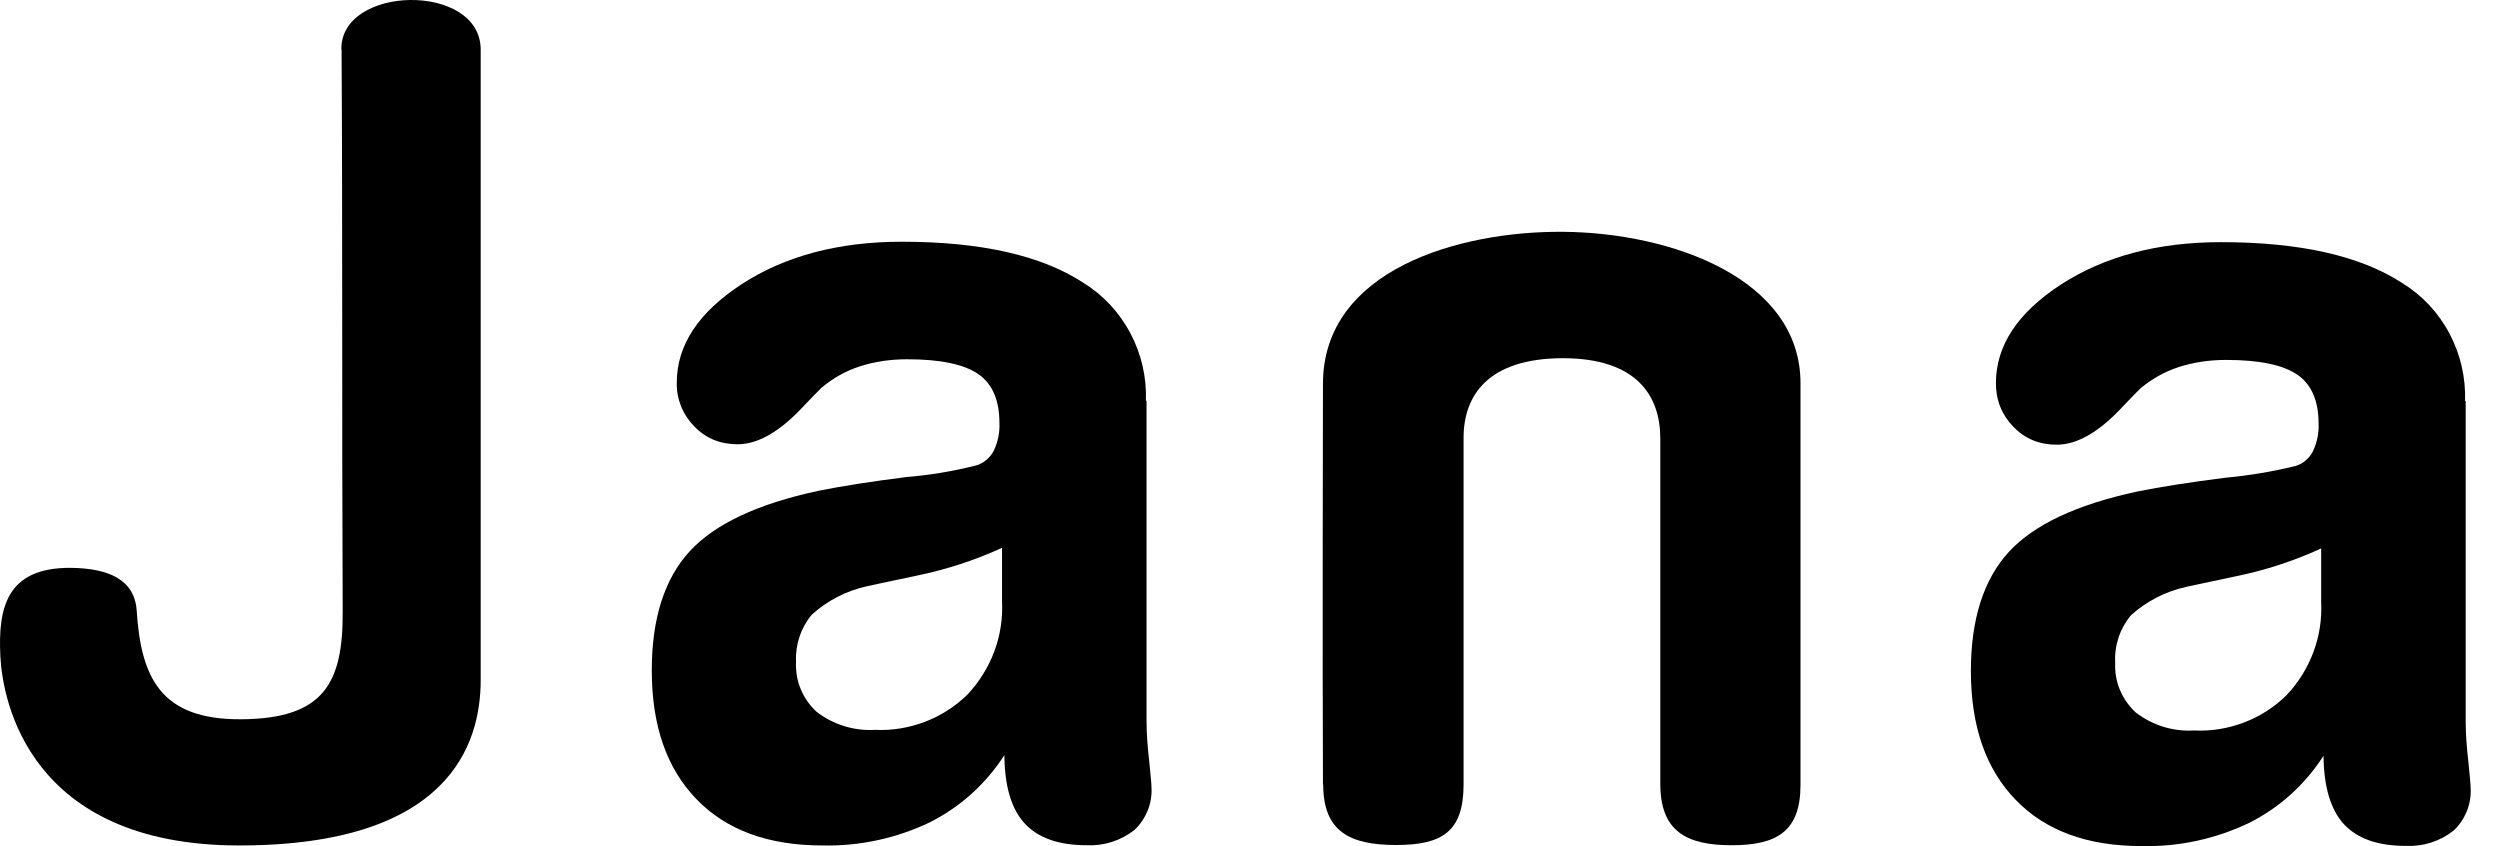 <svg width="65" height="22" viewBox="0 0 65 22" fill="none" xmlns="http://www.w3.org/2000/svg">
<path d="M8.876 1.3C8.831 -0.394 12.487 -0.467 12.498 1.283V17.68C12.498 19.346 11.685 21.982 6.218 21.982C0.75 21.982 0.066 18.207 0.01 17.069C-0.057 15.785 0.184 14.753 1.838 14.764C2.814 14.775 3.498 15.062 3.554 15.875C3.666 17.613 4.171 18.712 6.263 18.701C8.433 18.69 8.921 17.753 8.91 15.886C8.887 11.024 8.91 6.162 8.881 1.294" fill="black"/>
<path d="M60.35 14.259C59.644 14.585 58.898 14.826 58.135 14.983C57.305 15.157 56.873 15.252 56.845 15.258C56.307 15.376 55.814 15.628 55.404 15.998C55.118 16.34 54.972 16.777 54.995 17.226C54.984 17.467 55.023 17.714 55.118 17.938C55.214 18.163 55.354 18.364 55.533 18.527C55.965 18.858 56.503 19.026 57.047 18.992C57.49 19.015 57.928 18.942 58.343 18.785C58.758 18.628 59.133 18.387 59.447 18.078C59.756 17.753 59.991 17.372 60.148 16.957C60.305 16.536 60.373 16.093 60.35 15.65V14.265V14.259ZM64.108 10.429V18.757C64.108 19.099 64.136 19.441 64.175 19.783C64.214 20.17 64.237 20.406 64.237 20.495C64.248 20.697 64.214 20.905 64.136 21.096C64.057 21.286 63.945 21.454 63.794 21.595C63.44 21.875 62.997 22.015 62.549 21.993C61.819 21.993 61.287 21.802 60.939 21.426C60.597 21.051 60.418 20.456 60.412 19.649C59.935 20.395 59.268 21 58.472 21.398C57.602 21.813 56.644 22.021 55.679 21.998C54.277 21.998 53.184 21.6 52.41 20.798C51.63 19.996 51.243 18.88 51.243 17.445C51.243 16.099 51.574 15.067 52.23 14.349C52.886 13.637 54.002 13.116 55.572 12.779C56.178 12.656 56.941 12.538 57.866 12.42C58.477 12.364 59.083 12.263 59.677 12.117C59.778 12.089 59.868 12.039 59.947 11.972C60.025 11.904 60.092 11.826 60.137 11.73C60.244 11.506 60.294 11.259 60.283 11.013C60.283 10.418 60.098 9.992 59.728 9.74C59.358 9.487 58.741 9.358 57.883 9.358C57.462 9.358 57.047 9.414 56.649 9.543C56.285 9.661 55.948 9.852 55.657 10.093C55.561 10.183 55.415 10.34 55.214 10.547C54.591 11.226 54.013 11.562 53.475 11.562C53.268 11.562 53.054 11.528 52.864 11.45C52.668 11.371 52.494 11.248 52.348 11.097C52.202 10.945 52.084 10.771 52.006 10.575C51.927 10.379 51.894 10.171 51.894 9.964C51.894 8.983 52.46 8.13 53.587 7.396C54.714 6.667 56.099 6.296 57.743 6.296C59.795 6.296 61.365 6.65 62.453 7.356C62.975 7.676 63.401 8.13 63.687 8.674C63.973 9.212 64.113 9.824 64.091 10.435" fill="black"/>
<path d="M34.397 20.4C34.38 16.923 34.397 10.581 34.397 9.981C34.397 7.02 37.925 6.005 40.639 6.027C43.471 6.05 46.813 7.25 46.813 9.964V20.406C46.813 21.606 46.213 21.976 45.024 21.976C43.835 21.976 43.168 21.606 43.168 20.378V11.405C43.168 10.284 42.551 9.319 40.644 9.313C38.693 9.313 38.048 10.278 38.053 11.399C38.053 12.459 38.053 17.405 38.053 20.395C38.053 21.623 37.498 21.97 36.298 21.97C35.098 21.97 34.403 21.623 34.403 20.395" fill="black"/>
<path d="M26.053 14.243C25.346 14.568 24.6 14.809 23.838 14.966C23.008 15.14 22.576 15.235 22.548 15.241C22.009 15.359 21.516 15.611 21.107 15.981C20.821 16.323 20.675 16.761 20.697 17.209C20.686 17.45 20.725 17.697 20.821 17.922C20.916 18.146 21.056 18.348 21.235 18.51C21.667 18.841 22.206 19.009 22.75 18.976C23.193 18.998 23.63 18.925 24.045 18.768C24.46 18.611 24.836 18.37 25.15 18.062C25.458 17.736 25.694 17.355 25.851 16.94C26.008 16.52 26.075 16.076 26.053 15.633V14.248V14.243ZM29.81 10.413V18.74C29.81 19.082 29.838 19.424 29.877 19.767C29.916 20.153 29.939 20.389 29.939 20.479C29.95 20.68 29.916 20.888 29.838 21.079C29.759 21.269 29.647 21.438 29.496 21.578C29.143 21.858 28.7 21.998 28.251 21.976C27.522 21.976 26.989 21.785 26.642 21.41C26.294 21.034 26.12 20.439 26.114 19.632C25.638 20.378 24.965 20.983 24.174 21.381C23.305 21.797 22.346 22.004 21.381 21.982C19.979 21.982 18.886 21.583 18.112 20.782C17.332 19.98 16.946 18.864 16.946 17.428C16.946 16.082 17.276 15.05 17.933 14.332C18.589 13.62 19.705 13.099 21.275 12.762C21.881 12.639 22.637 12.521 23.568 12.403C24.18 12.353 24.785 12.252 25.38 12.101C25.481 12.072 25.57 12.022 25.649 11.955C25.727 11.887 25.795 11.809 25.84 11.714C25.946 11.489 25.997 11.242 25.985 10.996C25.985 10.401 25.8 9.975 25.43 9.723C25.06 9.47 24.449 9.341 23.585 9.341C23.165 9.341 22.75 9.398 22.352 9.527C21.987 9.644 21.651 9.835 21.359 10.082C21.264 10.171 21.118 10.329 20.916 10.536C20.293 11.214 19.716 11.551 19.177 11.551C18.97 11.551 18.757 11.517 18.566 11.439C18.37 11.36 18.196 11.237 18.05 11.085C17.904 10.934 17.787 10.76 17.708 10.564C17.63 10.368 17.59 10.16 17.596 9.953C17.596 8.971 18.163 8.119 19.29 7.384C20.417 6.655 21.802 6.285 23.445 6.285C25.497 6.285 27.068 6.639 28.156 7.345C28.677 7.665 29.103 8.119 29.389 8.663C29.675 9.201 29.816 9.807 29.793 10.424" fill="black"/>
</svg>
